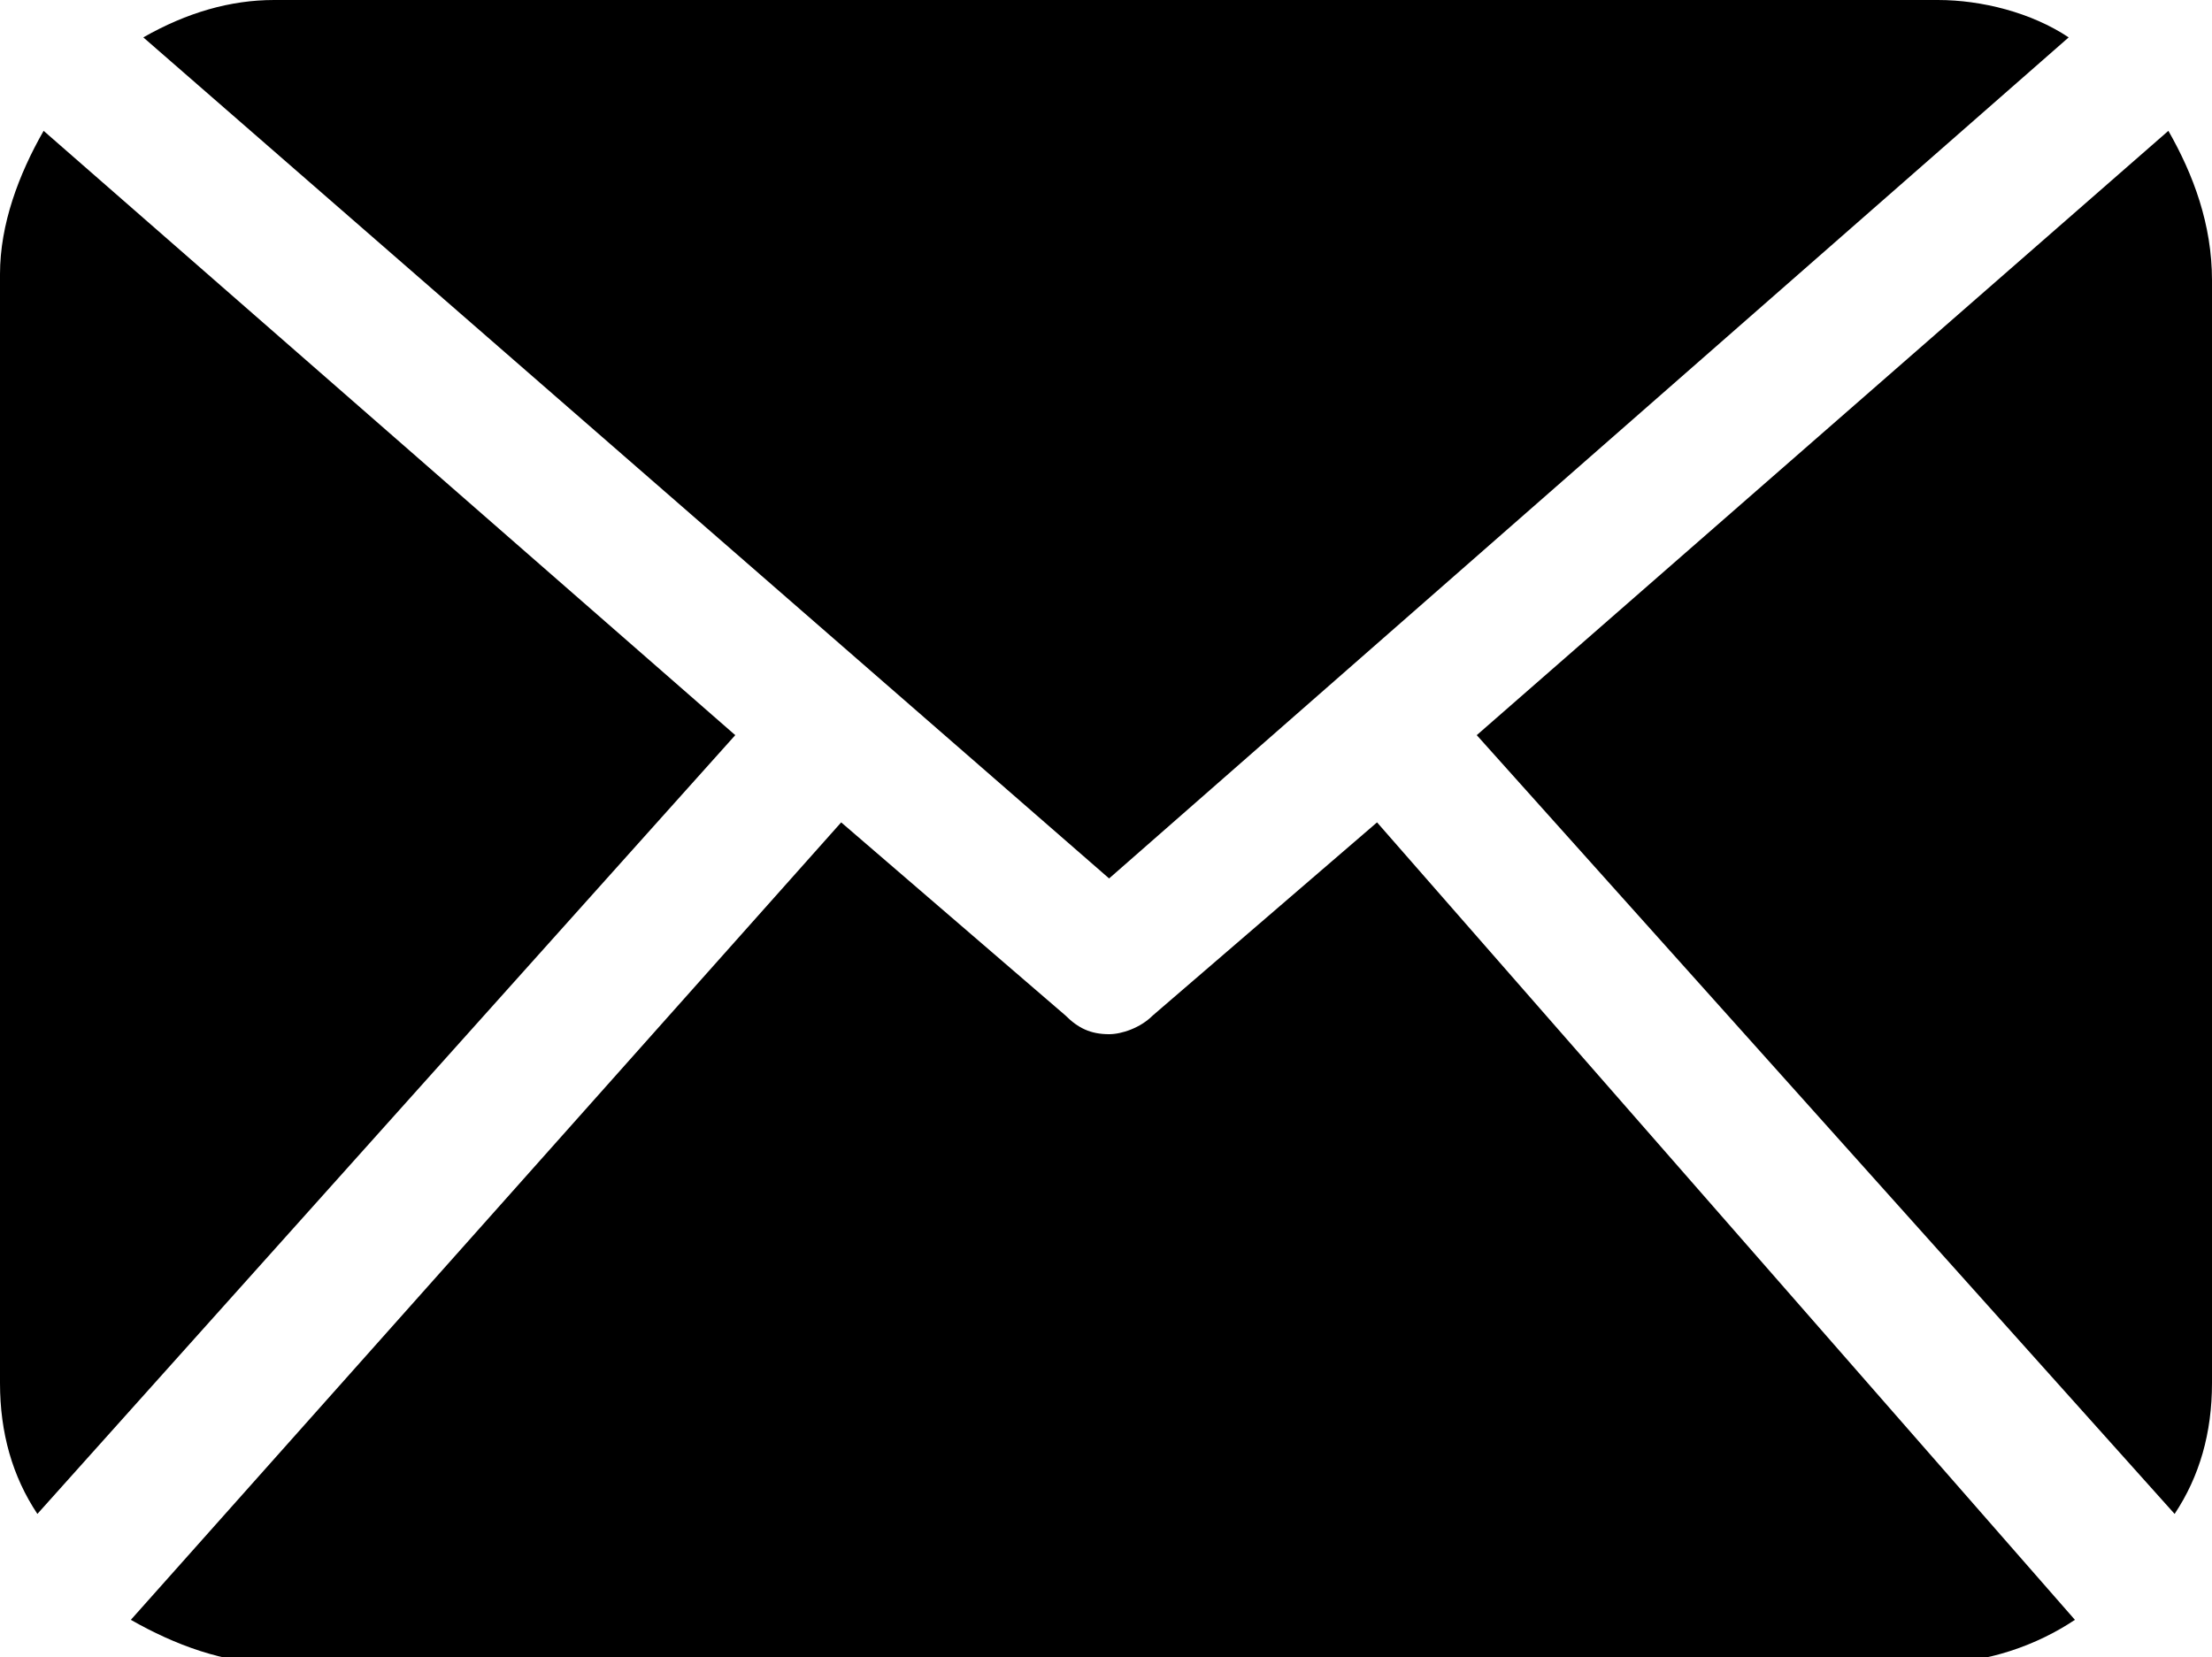 <?xml version="1.0" encoding="utf-8"?>
<!-- Generator: Adobe Illustrator 18.1.1, SVG Export Plug-In . SVG Version: 6.00 Build 0)  -->
<svg version="1.1" xmlns="http://www.w3.org/2000/svg" xmlns:xlink="http://www.w3.org/1999/xlink" x="0px" y="0px"
	 viewBox="0 0 35.5 26.6" enable-background="new 0 0 35.5 26.6" xml:space="preserve">
<g id="Layer_1">
</g>
<g id="Mail_Black_Envelope_Symbol">
	<g>
		<path d="M35.5,22.2c0,0.8-0.2,1.5-0.6,2.1L23.7,11.8l11.1-9.7c0.4,0.7,0.7,1.5,0.7,2.4L35.5,22.2L35.5,22.2z M17.8,14.1L33.2,0.6
			C32.6,0.2,31.8,0,31.1,0H4.4C3.7,0,3,0.2,2.3,0.6L17.8,14.1z M22.1,13.2l-3.6,3.1c-0.2,0.2-0.5,0.3-0.7,0.3
			c-0.3,0-0.5-0.1-0.7-0.3l-3.6-3.1L2.1,26c0.7,0.4,1.5,0.7,2.3,0.7h26.6c0.9,0,1.7-0.3,2.3-0.7L22.1,13.2z M0.7,2.1
			C0.3,2.8,0,3.6,0,4.4v17.8c0,0.8,0.2,1.5,0.6,2.1l11.2-12.5L0.7,2.1z"/>
	</g>
</g>
</svg>
